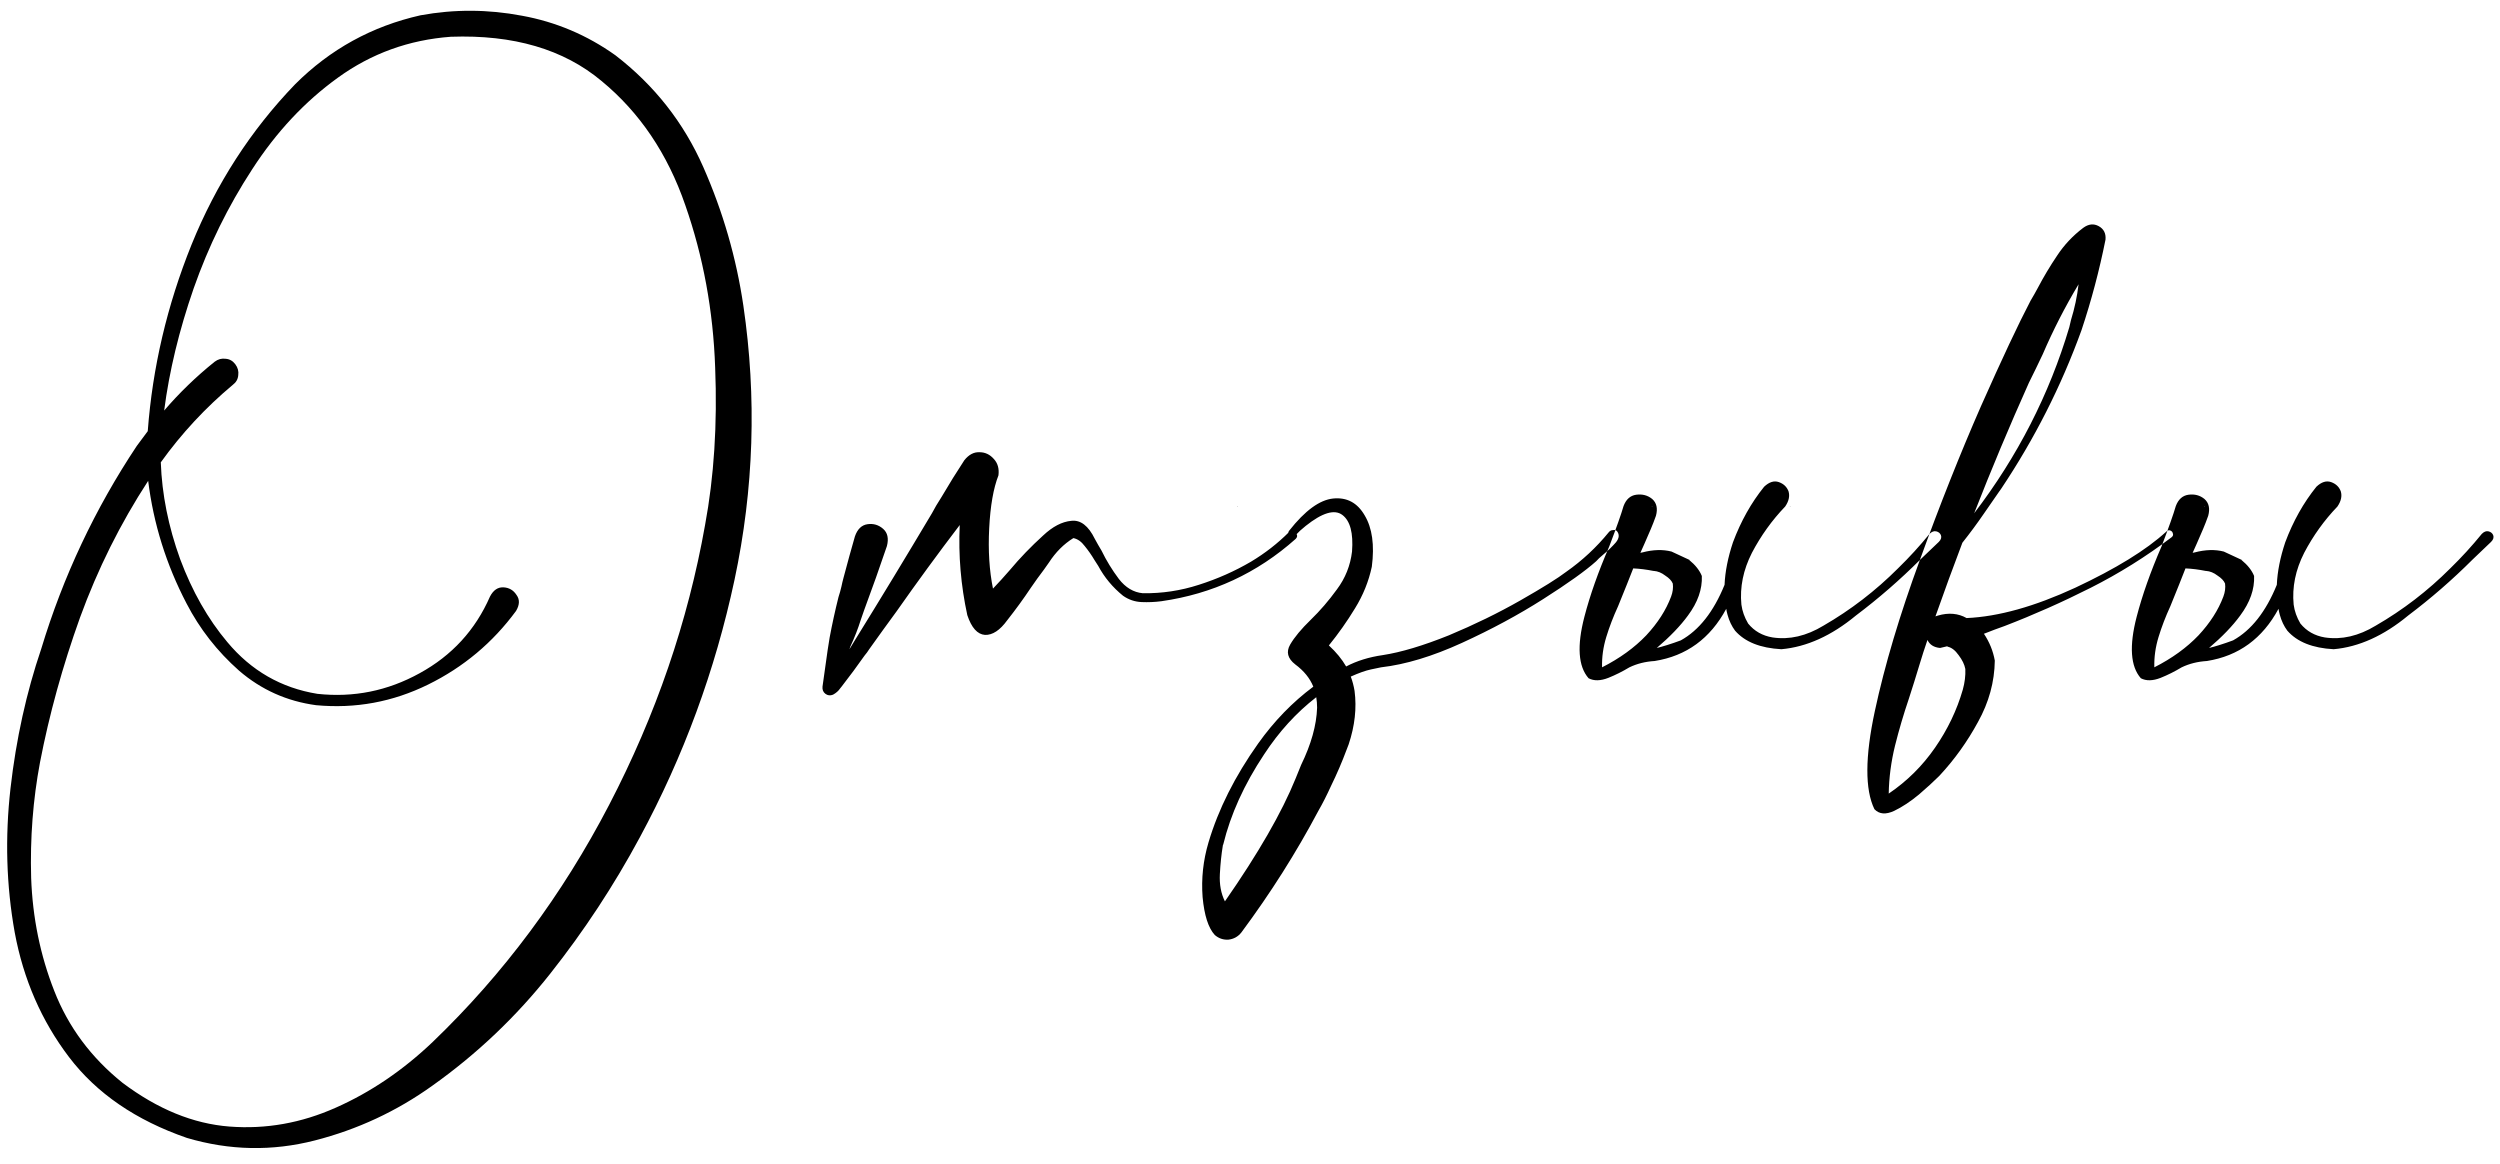 <?xml version="1.0" encoding="UTF-8"?> <svg xmlns="http://www.w3.org/2000/svg" width="348" height="162" viewBox="0 0 348 162" fill="none"> <path d="M103.477 42.559C105.352 55.332 104.941 68.047 102.246 80.703C99.551 93.32 95.156 105.273 89.062 116.562C85.469 123.242 81.309 129.57 76.582 135.547C71.856 141.523 66.387 146.719 60.176 151.133C55.215 154.688 49.766 157.227 43.828 158.75C37.891 160.273 31.953 160.156 26.016 158.398C18.906 155.938 13.438 152.188 9.609 147.148C5.781 142.109 3.262 136.328 2.051 129.805C0.879 123.281 0.684 116.582 1.465 109.707C2.246 102.871 3.672 96.406 5.742 90.312C8.789 80.234 13.223 70.82 19.043 62.07C19.551 61.367 20.059 60.684 20.566 60.02C21.23 51.152 23.262 42.5 26.66 34.062C30.098 25.586 34.902 18.145 41.074 11.738C45.957 6.855 51.777 3.652 58.535 2.129C63.223 1.27 67.93 1.289 72.656 2.188C77.383 3.047 81.719 4.883 85.664 7.695C91.094 11.875 95.176 17.07 97.91 23.281C100.645 29.492 102.5 35.918 103.477 42.559ZM98.144 73.086C99.394 66.367 99.863 59.062 99.551 51.172C99.277 43.242 97.891 35.703 95.391 28.555C92.93 21.406 89.043 15.645 83.731 11.27C78.457 6.855 71.465 4.805 62.754 5.117C56.934 5.547 51.699 7.441 47.051 10.801C42.441 14.121 38.457 18.379 35.098 23.574C31.738 28.73 29.023 34.258 26.953 40.156C24.922 46.016 23.555 51.68 22.852 57.148C24.961 54.688 27.305 52.422 29.883 50.352C30.352 50 30.859 49.863 31.406 49.941C31.953 49.98 32.402 50.234 32.754 50.703C33.105 51.172 33.242 51.68 33.164 52.227C33.125 52.773 32.871 53.223 32.402 53.574C28.613 56.738 25.273 60.332 22.383 64.356C22.539 68.809 23.438 73.301 25.078 77.832C26.758 82.324 28.945 86.172 31.641 89.375C34.961 93.359 39.141 95.762 44.18 96.582C49.219 97.129 53.965 96.172 58.418 93.711C62.91 91.25 66.172 87.695 68.203 83.047C68.672 82.148 69.297 81.719 70.078 81.758C70.859 81.797 71.465 82.148 71.894 82.812C72.363 83.438 72.344 84.18 71.836 85.039C68.594 89.453 64.512 92.871 59.59 95.293C54.668 97.715 49.473 98.672 44.004 98.164C39.941 97.617 36.367 96.016 33.281 93.359C30.234 90.664 27.793 87.539 25.957 83.984C23.145 78.594 21.367 72.91 20.625 66.934C16.758 72.871 13.594 79.219 11.133 85.977C8.711 92.734 6.855 99.453 5.566 106.133C4.59 111.328 4.18 116.68 4.336 122.188C4.531 127.734 5.605 132.988 7.559 137.949C9.512 142.949 12.676 147.207 17.051 150.723C21.934 154.395 26.895 156.426 31.934 156.816C37.012 157.207 41.953 156.328 46.758 154.18C51.602 152.031 56.094 148.984 60.234 145.039C70.078 135.586 78.262 124.59 84.785 112.051C91.309 99.512 95.762 86.523 98.144 73.086ZM179.414 74.082C179.648 73.887 179.863 73.848 180.059 73.965C180.293 74.043 180.449 74.199 180.527 74.434C180.605 74.629 180.547 74.824 180.352 75.019C175 79.785 168.77 82.676 161.66 83.691C160.762 83.809 159.844 83.848 158.906 83.809C157.969 83.769 157.109 83.477 156.328 82.93C154.883 81.758 153.73 80.371 152.871 78.769C152.715 78.535 152.539 78.262 152.344 77.949C151.953 77.285 151.504 76.641 150.996 76.016C150.527 75.391 150 75.019 149.414 74.902C148.086 75.723 146.953 76.856 146.016 78.301C145.781 78.652 145.547 78.984 145.312 79.297C144.688 80.117 144.082 80.957 143.496 81.816C142.48 83.34 141.387 84.844 140.215 86.328C139.199 87.734 138.164 88.418 137.109 88.379C136.055 88.301 135.234 87.383 134.648 85.625C133.75 81.484 133.398 77.305 133.594 73.086C130.586 77.031 127.656 81.035 124.805 85.098C123.516 86.856 122.246 88.613 120.996 90.371C120.801 90.684 120.586 90.977 120.352 91.25C119.336 92.695 118.281 94.121 117.188 95.527C117.109 95.644 117.031 95.742 116.953 95.82C116.719 96.172 116.387 96.465 115.957 96.699C115.566 96.856 115.215 96.816 114.902 96.582C114.59 96.348 114.453 96.016 114.492 95.586C114.648 94.492 114.805 93.379 114.961 92.246C115.117 91.074 115.293 89.902 115.488 88.731C115.84 86.856 116.25 84.981 116.719 83.106C116.875 82.637 117.012 82.148 117.129 81.641C117.207 81.25 117.305 80.84 117.422 80.41C117.969 78.34 118.496 76.426 119.004 74.668C119.355 73.652 119.941 73.086 120.762 72.969C121.582 72.852 122.305 73.066 122.93 73.613C123.555 74.16 123.73 74.961 123.457 76.016C122.48 78.906 121.426 81.875 120.293 84.922C120.137 85.391 119.98 85.84 119.824 86.269C119.434 87.519 118.945 88.769 118.359 90.019C118.32 90.137 118.281 90.254 118.242 90.371C118.516 89.902 118.789 89.453 119.062 89.023C122.617 83.281 126.172 77.422 129.727 71.445C129.922 71.094 130.117 70.742 130.312 70.391C130.547 70 130.801 69.59 131.074 69.16C132.129 67.363 133.184 65.664 134.238 64.062C134.863 63.281 135.566 62.91 136.348 62.949C137.129 62.949 137.793 63.262 138.34 63.887C138.887 64.473 139.102 65.234 138.984 66.172C138.281 67.969 137.852 70.43 137.695 73.555C137.539 76.641 137.715 79.434 138.223 81.934C139.043 81.074 139.824 80.215 140.566 79.356C141.973 77.676 143.516 76.074 145.195 74.551C146.523 73.301 147.832 72.617 149.121 72.5C150.41 72.344 151.504 73.184 152.402 75.019C152.676 75.527 152.988 76.074 153.34 76.66C154.004 78.027 154.805 79.336 155.742 80.586C156.68 81.797 157.793 82.461 159.082 82.578C161.738 82.617 164.336 82.227 166.875 81.406C169.453 80.586 171.875 79.512 174.141 78.184C176.094 77.012 177.852 75.644 179.414 74.082ZM180.352 108.359L181.113 106.484C182.52 103.594 183.262 100.938 183.34 98.516C183.34 98.008 183.301 97.519 183.223 97.051C180.449 99.199 178.027 101.855 175.957 105.02C173.184 109.199 171.289 113.379 170.273 117.559C170.234 117.598 170.215 117.656 170.215 117.734C170.02 118.906 169.883 120.215 169.805 121.66C169.727 123.105 169.961 124.375 170.508 125.469C175.156 118.789 178.438 113.086 180.352 108.359ZM192.48 91.191C195.02 90.801 198.086 89.883 201.68 88.438C205.234 86.953 208.555 85.332 211.641 83.574C214.727 81.816 216.855 80.488 218.027 79.59C220.254 78.027 222.227 76.191 223.945 74.082C224.102 73.887 224.297 73.789 224.531 73.789C224.727 73.75 224.902 73.789 225.059 73.906C225.449 74.375 225.41 74.902 224.941 75.488C224.434 76.074 223.848 76.641 223.184 77.188C222.715 77.578 222.383 77.891 222.188 78.125C220.703 79.453 218.242 81.211 214.805 83.398C211.367 85.586 207.598 87.617 203.496 89.492C199.395 91.367 195.645 92.5 192.246 92.891C192.051 92.93 191.582 93.027 190.84 93.184C190.098 93.34 189.16 93.672 188.027 94.18C188.262 94.805 188.438 95.469 188.555 96.172C188.867 98.555 188.594 101.035 187.734 103.613L187.441 104.375C186.816 106.055 186.094 107.734 185.273 109.414C184.688 110.703 184.102 111.855 183.516 112.871C180.43 118.691 176.855 124.336 172.793 129.805C172.324 130.391 171.719 130.723 170.977 130.801C170.273 130.84 169.648 130.625 169.102 130.156C168.203 129.18 167.637 127.422 167.402 124.883C167.207 122.305 167.48 119.766 168.223 117.266C169.59 112.656 171.895 108.066 175.137 103.496C177.363 100.371 179.922 97.734 182.812 95.586C182.344 94.414 181.504 93.379 180.293 92.481C179.238 91.66 179.004 90.742 179.59 89.727C180.176 88.711 181.133 87.559 182.461 86.269C183.75 85.019 184.961 83.613 186.094 82.051C187.266 80.488 187.969 78.731 188.203 76.777C188.398 74.199 187.949 72.5 186.855 71.68C185.762 70.859 184.062 71.367 181.758 73.203C181.211 73.633 180.723 74.082 180.293 74.551C180.137 74.707 179.961 74.766 179.766 74.727C179.57 74.688 179.434 74.59 179.355 74.434C179.277 74.238 179.316 74.043 179.473 73.848C181.66 71.074 183.691 69.59 185.566 69.394C187.48 69.199 188.945 69.981 189.961 71.738C191.016 73.496 191.348 75.879 190.957 78.887C190.527 80.918 189.746 82.852 188.613 84.688C187.52 86.484 186.309 88.203 184.98 89.844C185.996 90.781 186.797 91.758 187.383 92.773C188.867 91.992 190.566 91.465 192.48 91.191ZM172.324 70.449L172.266 70.508C172.305 70.508 172.324 70.527 172.324 70.566V70.449ZM229.98 70.566C229.98 70.527 229.961 70.508 229.922 70.508L229.98 70.449V70.566ZM231.797 80.117C232.344 80.469 232.695 80.84 232.852 81.231C232.93 81.816 232.852 82.422 232.617 83.047C231.914 84.922 230.762 86.719 229.16 88.438C227.52 90.156 225.469 91.641 223.008 92.891C222.969 91.484 223.164 90.078 223.594 88.672C224.023 87.266 224.57 85.84 225.234 84.394L226.465 81.348L227.344 79.121C228.242 79.16 229.18 79.277 230.156 79.473H230.215C230.762 79.512 231.289 79.727 231.797 80.117ZM240.293 84.746C240.332 85.019 240.391 85.293 240.469 85.566C240.703 86.426 241.055 87.168 241.523 87.793C242.891 89.356 245.039 90.215 247.969 90.371C251.484 90.059 254.941 88.496 258.34 85.684C261.504 83.301 264.492 80.703 267.305 77.891L269.883 75.43C270.195 75.117 270.293 74.805 270.176 74.492C270.059 74.219 269.844 74.043 269.531 73.965C269.219 73.887 268.906 74.004 268.594 74.316C267.227 75.996 265.762 77.598 264.199 79.121C261.074 82.246 257.617 84.902 253.828 87.09C251.445 88.535 249.082 89.082 246.738 88.731C245.332 88.496 244.199 87.852 243.34 86.797C242.832 85.938 242.52 85.059 242.402 84.16C242.168 81.738 242.656 79.336 243.867 76.953C245.117 74.57 246.66 72.422 248.496 70.508C249.004 69.766 249.16 69.062 248.965 68.398C248.73 67.773 248.281 67.344 247.617 67.109C246.953 66.875 246.27 67.09 245.566 67.754C243.77 69.981 242.324 72.559 241.23 75.488C240.527 77.598 240.137 79.57 240.059 81.406C238.535 85.156 236.504 87.734 233.965 89.141C233.34 89.375 232.715 89.59 232.09 89.785C231.465 89.981 230.977 90.117 230.625 90.195C232.461 88.633 233.906 87.129 234.961 85.684C236.328 83.848 236.973 82.012 236.895 80.176C236.582 79.394 235.996 78.652 235.137 77.949H235.195L232.676 76.777C231.465 76.465 230.117 76.504 228.633 76.894L228.34 76.953C228.613 76.367 229.102 75.254 229.805 73.613C230.039 73.066 230.273 72.461 230.508 71.797C230.781 70.781 230.605 70 229.98 69.453C229.355 68.945 228.613 68.75 227.754 68.867C226.934 68.984 226.348 69.512 225.996 70.449C225.684 71.543 225.02 73.418 224.004 76.074C222.48 79.59 221.328 82.852 220.547 85.859C219.492 89.922 219.688 92.773 221.133 94.414C221.875 94.805 222.793 94.785 223.887 94.356C224.863 93.965 225.84 93.477 226.816 92.891C227.871 92.383 229.043 92.09 230.332 92.012C234.746 91.309 238.066 88.887 240.293 84.746ZM301.523 74.023C301.719 73.828 301.914 73.769 302.109 73.848C302.305 73.926 302.422 74.062 302.461 74.258C302.539 74.453 302.48 74.629 302.285 74.785C298.73 77.481 294.98 79.824 291.035 81.816C287.09 83.809 283.086 85.586 279.023 87.148C278.125 87.461 277.188 87.812 276.211 88.203C276.172 88.203 276.152 88.203 276.152 88.203C276.934 89.375 277.441 90.625 277.676 91.953C277.637 94.922 276.855 97.773 275.332 100.508C273.848 103.242 272.07 105.723 270 107.949C269.961 107.988 269.902 108.047 269.824 108.125C269.16 108.789 268.262 109.609 267.129 110.586C265.957 111.562 264.805 112.324 263.672 112.871C262.5 113.418 261.582 113.34 260.918 112.637C259.59 109.902 259.609 105.352 260.977 98.984C262.344 92.617 264.434 85.606 267.246 77.949C270.02 70.293 272.852 63.164 275.742 56.562C278.672 49.961 280.977 45.059 282.656 41.855C283.008 41.27 283.34 40.684 283.652 40.098C284.473 38.535 285.371 37.031 286.348 35.586C287.324 34.102 288.535 32.812 289.98 31.719C290.723 31.172 291.445 31.094 292.148 31.484C292.852 31.875 293.164 32.5 293.086 33.359C292.227 37.656 291.113 41.855 289.746 45.957C286.934 53.73 283.203 61.094 278.555 68.047C278.516 68.125 278.418 68.262 278.262 68.457C277.832 69.082 277.129 70.098 276.152 71.504C275.215 72.871 274.219 74.219 273.164 75.547C271.875 78.945 270.625 82.363 269.414 85.801C269.531 85.762 269.648 85.723 269.766 85.684C271.25 85.254 272.578 85.371 273.75 86.035C278.164 85.84 283.203 84.434 288.867 81.816C294.531 79.16 298.75 76.562 301.523 74.023ZM289.336 39.57C287.461 42.695 285.801 45.938 284.355 49.297C283.73 50.625 283.086 51.953 282.422 53.281C279.727 59.297 277.188 65.352 274.805 71.445C280.859 63.516 285.273 54.883 288.047 45.547C288.125 45.234 288.203 44.902 288.281 44.551C288.789 42.91 289.141 41.25 289.336 39.57ZM271.113 90.019L271.055 89.961C270.742 90.039 270.41 90.117 270.059 90.195C269.199 90.117 268.613 89.746 268.301 89.082C267.91 90.215 267.539 91.367 267.188 92.539C266.719 94.102 266.23 95.664 265.723 97.227C264.98 99.414 264.336 101.602 263.789 103.789C263.242 106.016 262.949 108.242 262.91 110.469C265.449 108.75 267.598 106.621 269.355 104.082C271.113 101.543 272.402 98.848 273.223 95.996C273.496 95.019 273.613 94.062 273.574 93.125C273.457 92.5 273.145 91.856 272.637 91.191C272.168 90.527 271.66 90.137 271.113 90.019ZM249.199 70.449L249.141 70.508C249.18 70.508 249.199 70.527 249.199 70.566V70.449ZM306.855 70.566C306.855 70.527 306.836 70.508 306.797 70.508L306.855 70.449V70.566ZM308.672 80.117C309.219 80.469 309.57 80.84 309.727 81.231C309.805 81.816 309.727 82.422 309.492 83.047C308.789 84.922 307.637 86.719 306.035 88.438C304.395 90.156 302.344 91.641 299.883 92.891C299.844 91.484 300.039 90.078 300.469 88.672C300.898 87.266 301.445 85.84 302.109 84.394L303.34 81.348L304.219 79.121C305.117 79.16 306.055 79.277 307.031 79.473H307.09C307.637 79.512 308.164 79.727 308.672 80.117ZM317.168 84.746C317.207 85.019 317.266 85.293 317.344 85.566C317.578 86.426 317.93 87.168 318.398 87.793C319.766 89.356 321.914 90.215 324.844 90.371C328.359 90.059 331.816 88.496 335.215 85.684C338.379 83.301 341.367 80.703 344.18 77.891L346.758 75.43C347.07 75.117 347.168 74.805 347.051 74.492C346.934 74.219 346.719 74.043 346.406 73.965C346.094 73.887 345.781 74.004 345.469 74.316C344.102 75.996 342.637 77.598 341.074 79.121C337.949 82.246 334.492 84.902 330.703 87.09C328.32 88.535 325.957 89.082 323.613 88.731C322.207 88.496 321.074 87.852 320.215 86.797C319.707 85.938 319.395 85.059 319.277 84.16C319.043 81.738 319.531 79.336 320.742 76.953C321.992 74.57 323.535 72.422 325.371 70.508C325.879 69.766 326.035 69.062 325.84 68.398C325.605 67.773 325.156 67.344 324.492 67.109C323.828 66.875 323.145 67.09 322.441 67.754C320.645 69.981 319.199 72.559 318.105 75.488C317.402 77.598 317.012 79.57 316.934 81.406C315.41 85.156 313.379 87.734 310.84 89.141C310.215 89.375 309.59 89.59 308.965 89.785C308.34 89.981 307.852 90.117 307.5 90.195C309.336 88.633 310.781 87.129 311.836 85.684C313.203 83.848 313.848 82.012 313.77 80.176C313.457 79.394 312.871 78.652 312.012 77.949H312.07L309.551 76.777C308.34 76.465 306.992 76.504 305.508 76.894L305.215 76.953C305.488 76.367 305.977 75.254 306.68 73.613C306.914 73.066 307.148 72.461 307.383 71.797C307.656 70.781 307.48 70 306.855 69.453C306.23 68.945 305.488 68.75 304.629 68.867C303.809 68.984 303.223 69.512 302.871 70.449C302.559 71.543 301.895 73.418 300.879 76.074C299.355 79.59 298.203 82.852 297.422 85.859C296.367 89.922 296.562 92.773 298.008 94.414C298.75 94.805 299.668 94.785 300.762 94.356C301.738 93.965 302.715 93.477 303.691 92.891C304.746 92.383 305.918 92.09 307.207 92.012C311.621 91.309 314.941 88.887 317.168 84.746Z" fill="black"></path> </svg> 